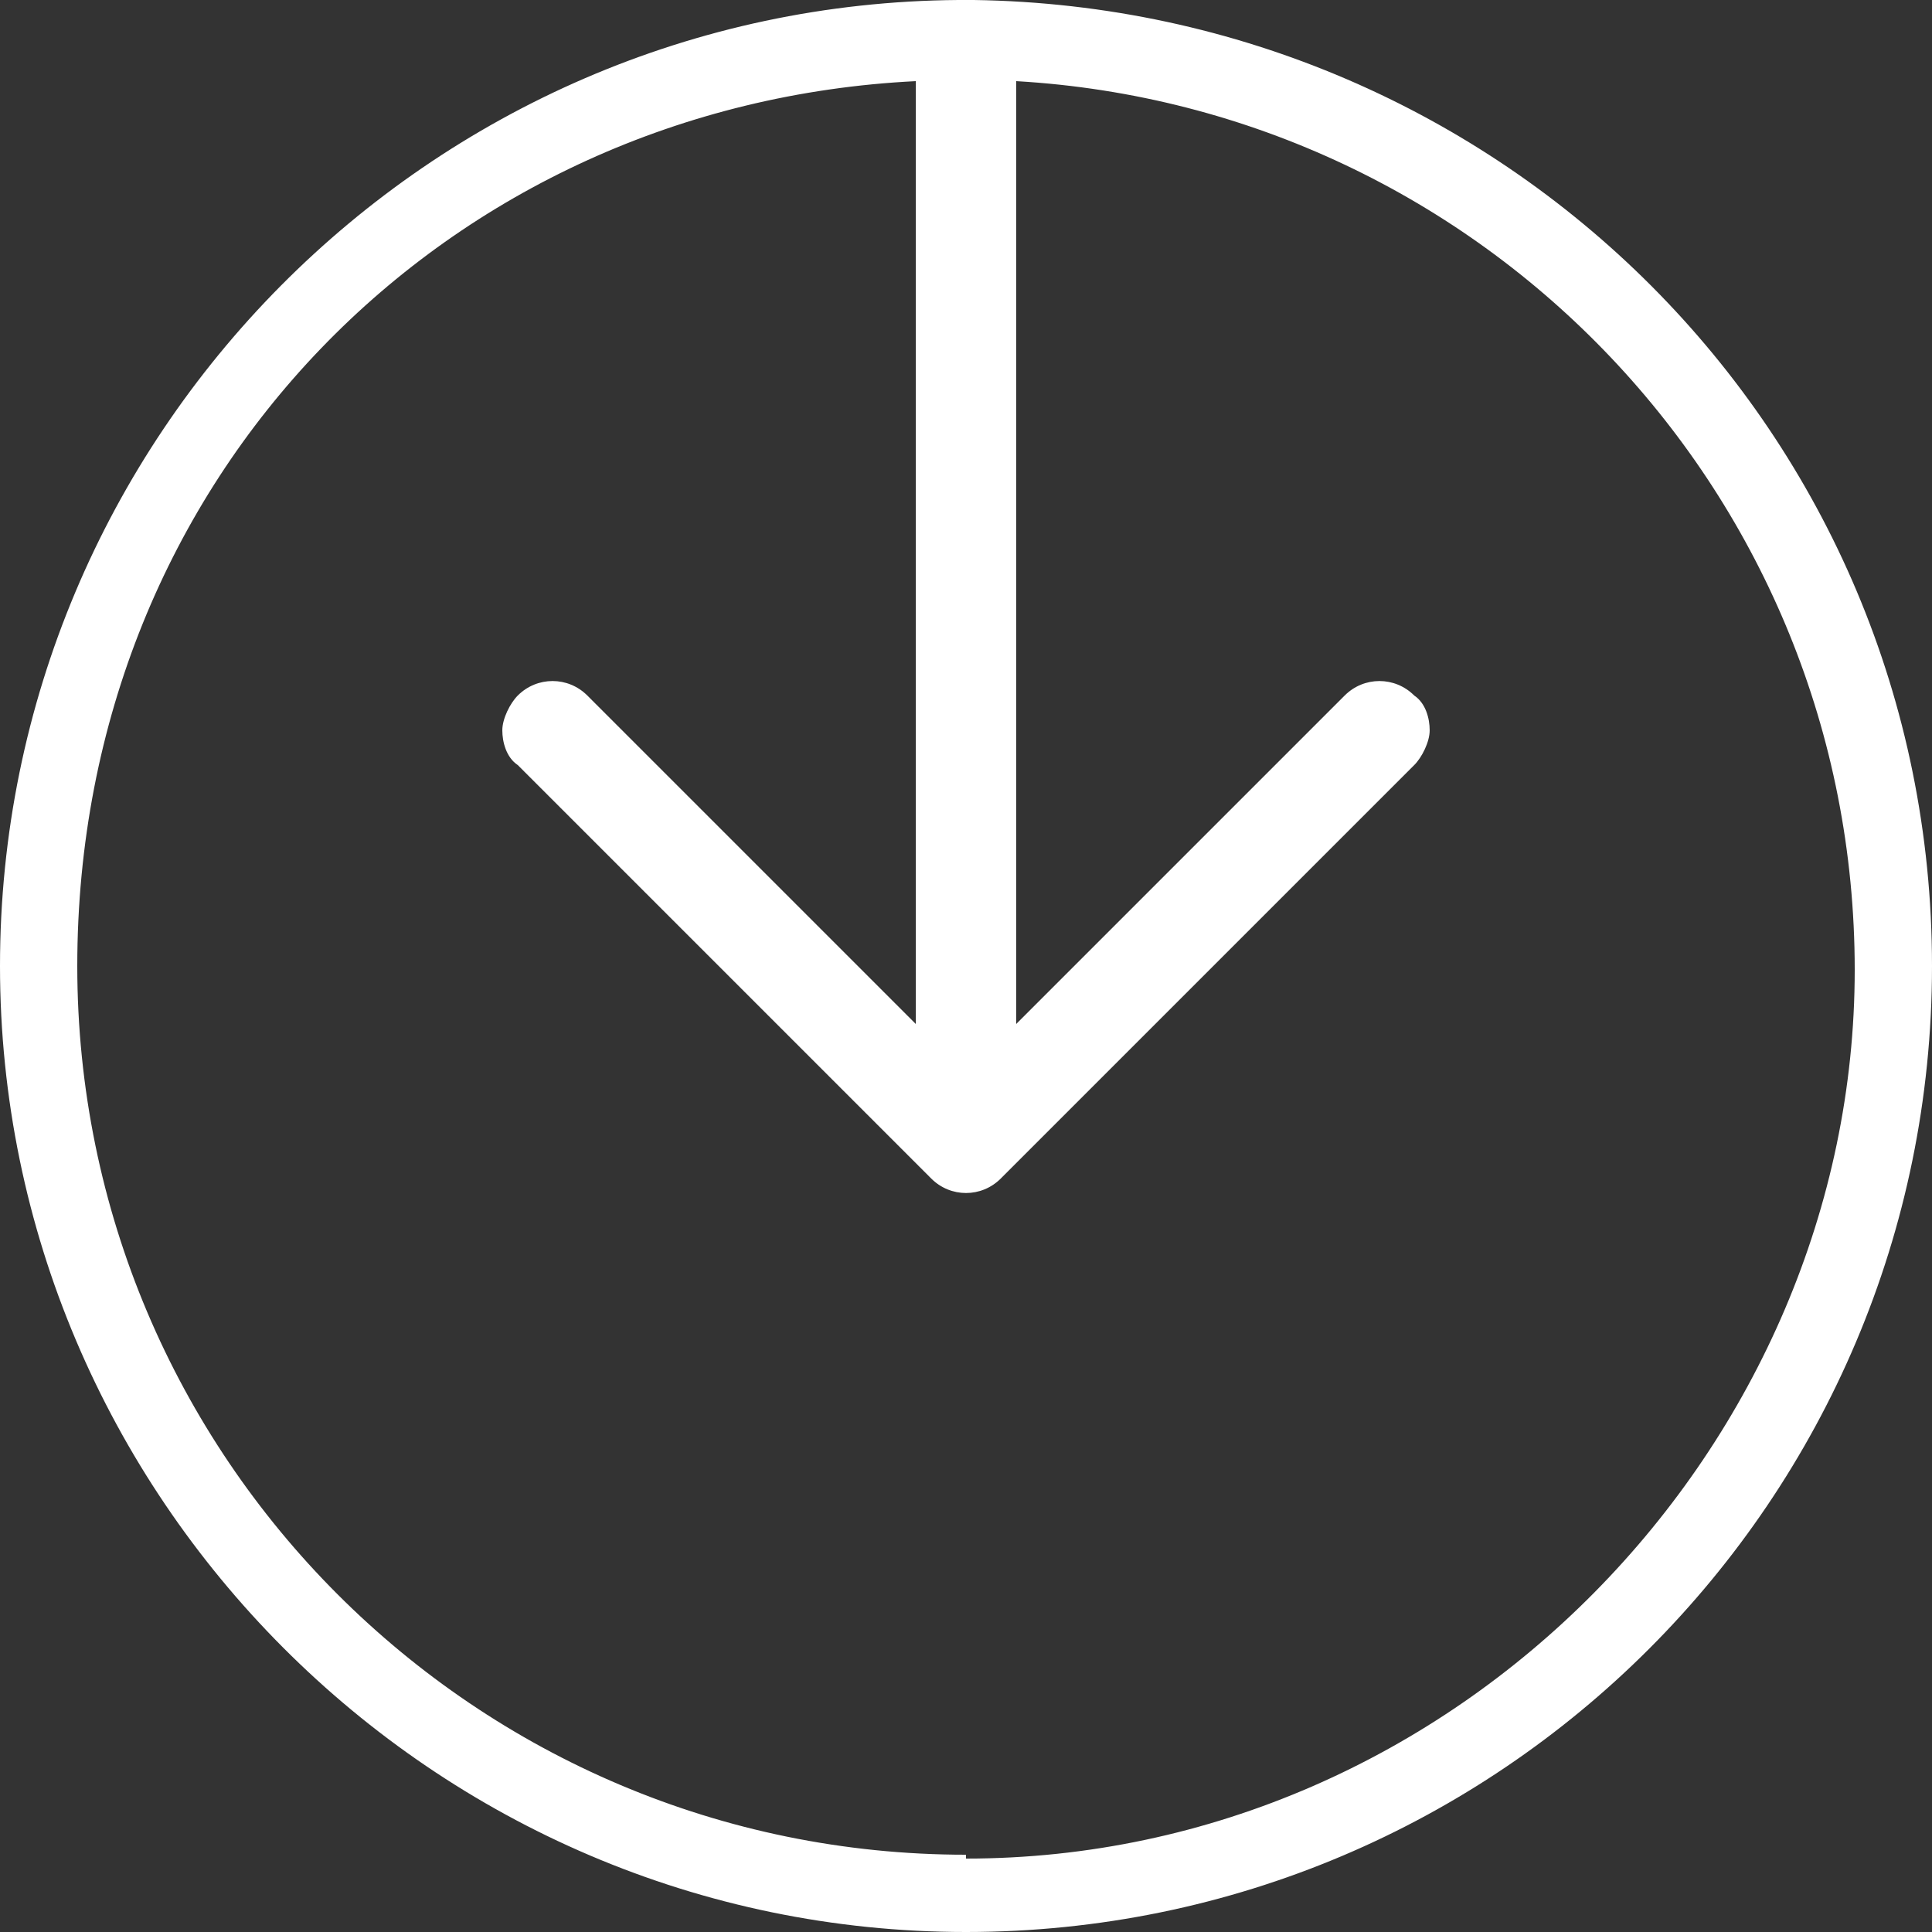 <svg xmlns="http://www.w3.org/2000/svg" version="1.1" viewBox="0 0 50 50">
  <rect x="0" y="0" width="50" height="50" fill="#333333" stroke="none"/>
  <!-- Generator: Adobe Illustrator 28.6.0, SVG Export Plug-In . SVG Version: 1.2.0 Build 709)  -->
  <g>
    <g id="Layer_1">
      <path d="M25.2,0c0,0-.1,0-.2,0,0,0-.2,0-.2,0C11.1.1,0,11.3,0,25s11.2,25,25,25,25-11.2,25-25S38.9.2,25.2,0ZM25,48c-12.7,0-23-10.3-23-23S11.6,2.7,23.7,2.1v24.4l-8.5-8.5c-.5-.5-1.3-.5-1.8,0-.2.2-.4.6-.4.9,0,.3.1.7.4.9l10.7,10.7c.5.5,1.3.5,1.8,0,0,0,0,0,0,0,3-3,10.7-10.7,10.7-10.7.2-.2.4-.6.4-.9,0-.3-.1-.7-.4-.9-.5-.5-1.3-.5-1.8,0l-8.5,8.5V2.1c12.1.7,21.7,10.7,21.7,23s-10.3,23-23,23Z" fill="#ffffff"/>
    </g>
  </g>
</svg>
